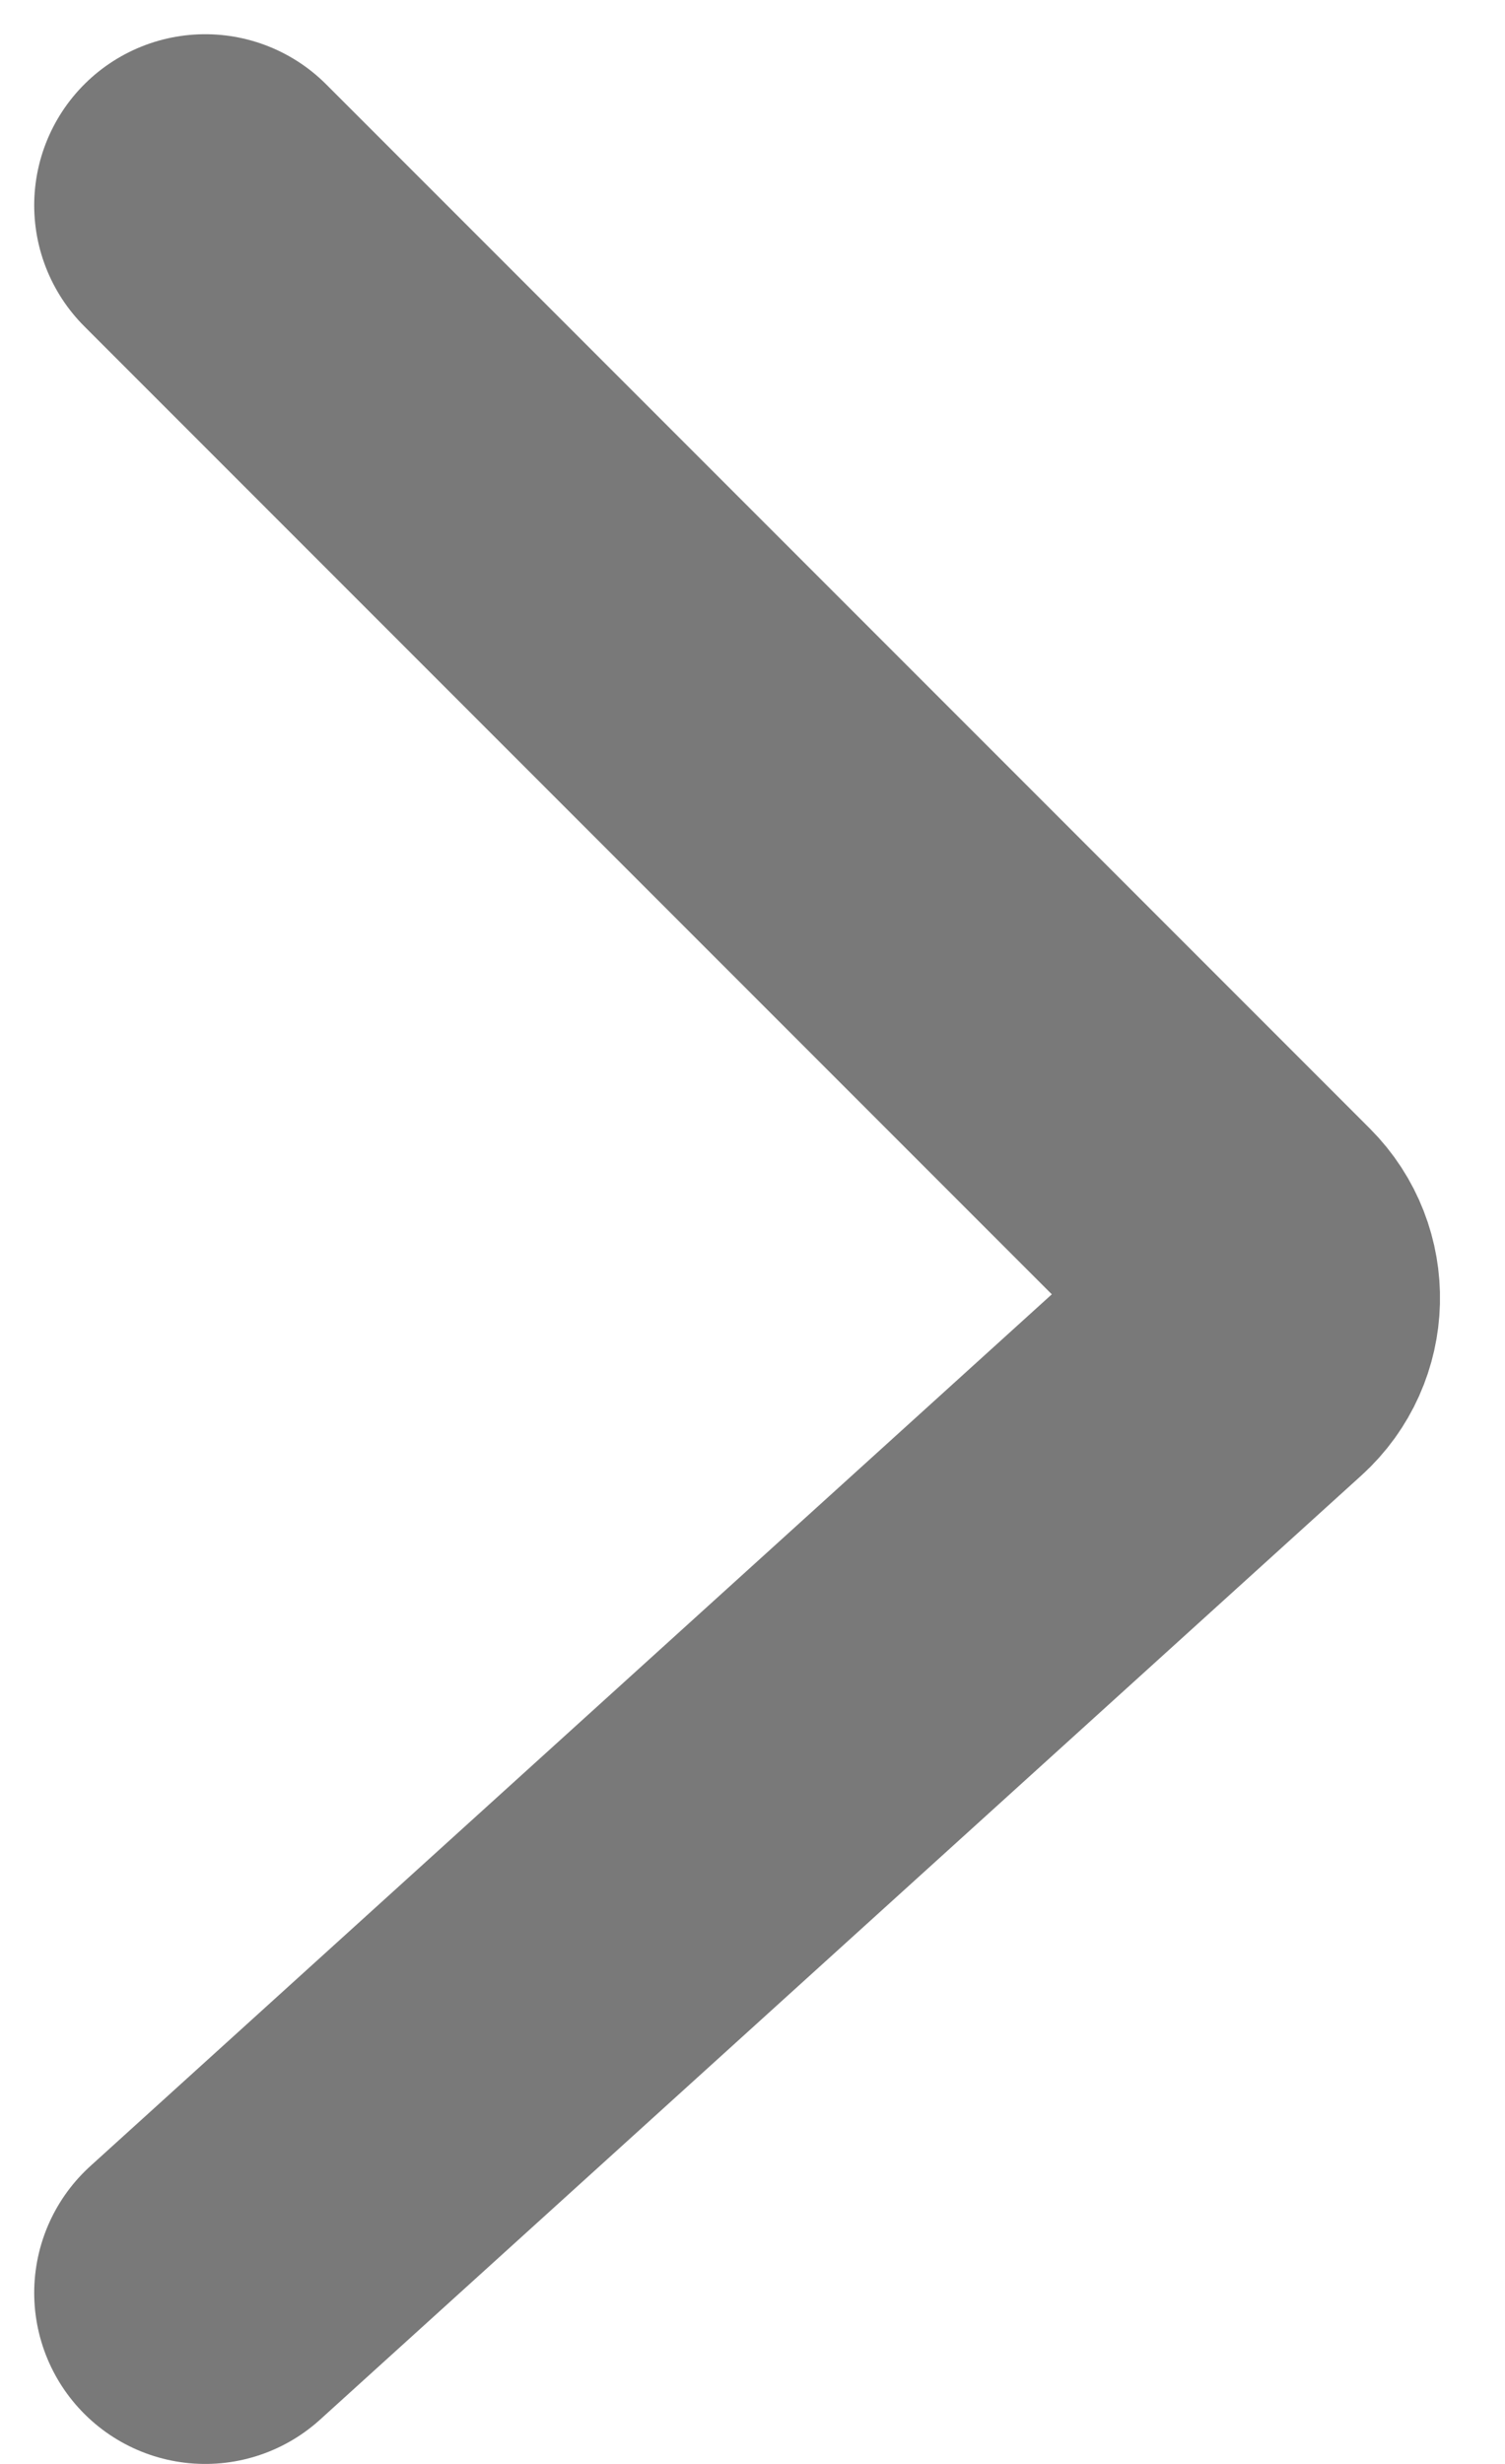 <svg width="22" height="36" viewBox="0 0 22 36" fill="none" xmlns="http://www.w3.org/2000/svg">
<path d="M3 3L18.257 18.257C18.661 18.661 18.645 19.322 18.222 19.705L3 33.5" stroke="#797979" stroke-width="5" stroke-linecap="round"/>
</svg>
